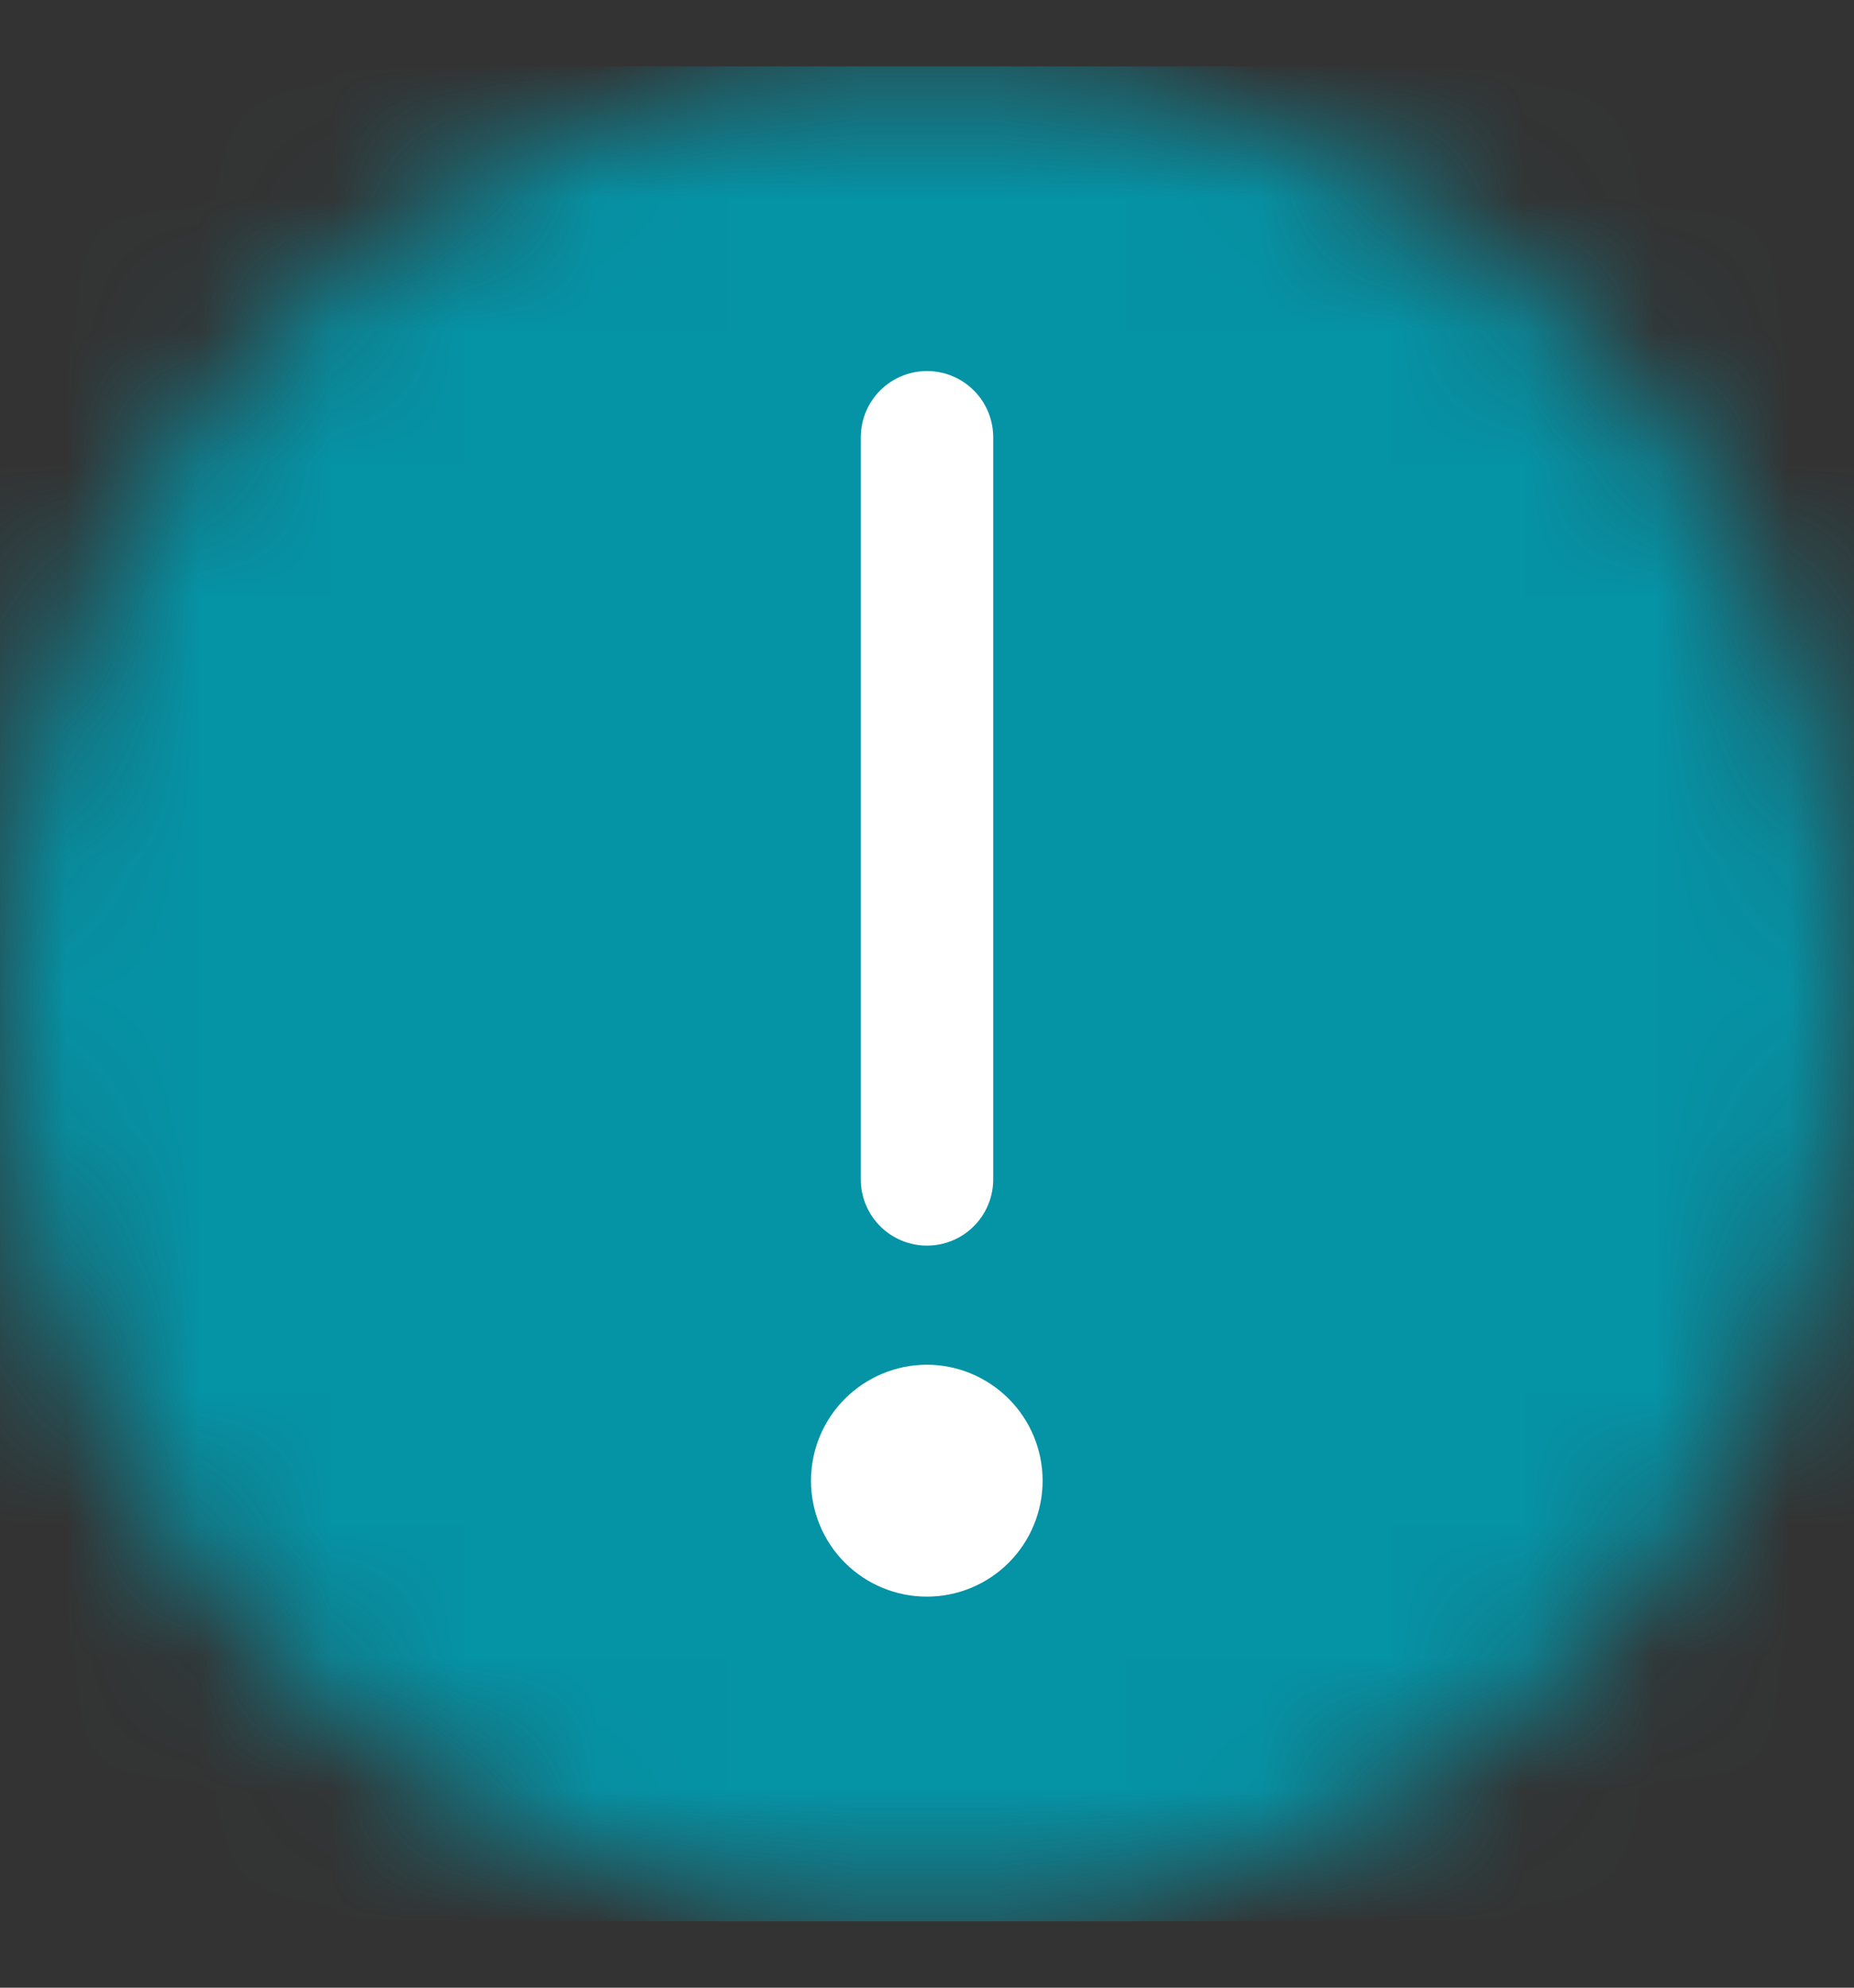<?xml version="1.0" encoding="UTF-8"?> <svg xmlns="http://www.w3.org/2000/svg" width="14" height="15" viewBox="0 0 14 15" fill="none"><rect x="0" y="0" width="14" height="15" fill="#333333" stroke="none"/> <g clip-path="url(#clip0_382_4672)"> <mask id="mask0_382_4672" style="mask-type:luminance" maskUnits="userSpaceOnUse" x="0" y="0" width="14" height="15"> <path d="M6.999 14.499C7.919 14.5 8.829 14.32 9.679 13.968C10.528 13.616 11.299 13.1 11.949 12.449C12.6 11.8 13.116 11.028 13.468 10.179C13.819 9.33 14 8.419 13.999 7.5C14 6.58 13.819 5.67 13.467 4.821C13.116 3.971 12.6 3.2 11.949 2.551C11.299 1.9 10.528 1.383 9.679 1.032C8.829 0.68 7.919 0.499 6.999 0.5C6.08 0.499 5.17 0.68 4.32 1.032C3.471 1.383 2.699 1.9 2.05 2.551C1.399 3.2 0.883 3.971 0.531 4.821C0.179 5.67 -0.001 6.58 5.85725e-06 7.5C-0.001 8.419 0.179 9.33 0.531 10.179C0.883 11.028 1.399 11.8 2.05 12.449C2.699 13.1 3.471 13.616 4.32 13.968C5.17 14.32 6.08 14.5 6.999 14.499Z" fill="white"></path> <path fill-rule="evenodd" clip-rule="evenodd" d="M6.999 12.049C7.231 12.049 7.453 11.957 7.617 11.793C7.781 11.629 7.873 11.406 7.873 11.174C7.873 10.942 7.781 10.72 7.617 10.556C7.453 10.392 7.231 10.299 6.999 10.299C6.767 10.299 6.544 10.392 6.38 10.556C6.216 10.72 6.124 10.942 6.124 11.174C6.124 11.406 6.216 11.629 6.38 11.793C6.544 11.957 6.767 12.049 6.999 12.049Z" fill="white"></path> <path d="M7 3.3V8.9" stroke="white" stroke-linecap="round" stroke-linejoin="round"></path> </mask> <g mask="url(#mask0_382_4672)"> <path d="M-1.399 -0.899H15.399V15.899H-1.399V-0.899Z" fill="#0593A6"></path> <path fill-rule="evenodd" clip-rule="evenodd" d="M6.999 12.049C7.231 12.049 7.453 11.957 7.617 11.793C7.781 11.629 7.873 11.406 7.873 11.174C7.873 10.942 7.781 10.72 7.617 10.556C7.453 10.392 7.231 10.299 6.999 10.299C6.767 10.299 6.544 10.392 6.38 10.556C6.216 10.72 6.124 10.942 6.124 11.174C6.124 11.406 6.216 11.629 6.38 11.793C6.544 11.957 6.767 12.049 6.999 12.049Z" fill="white"></path> <path d="M7 3.3V8.9" stroke="white" stroke-linecap="round" stroke-linejoin="round"></path> </g> </g> <defs> <clipPath id="clip0_382_4672"> <rect width="14" height="14" fill="white" transform="translate(0 0.5)"></rect> </clipPath> </defs> </svg> 